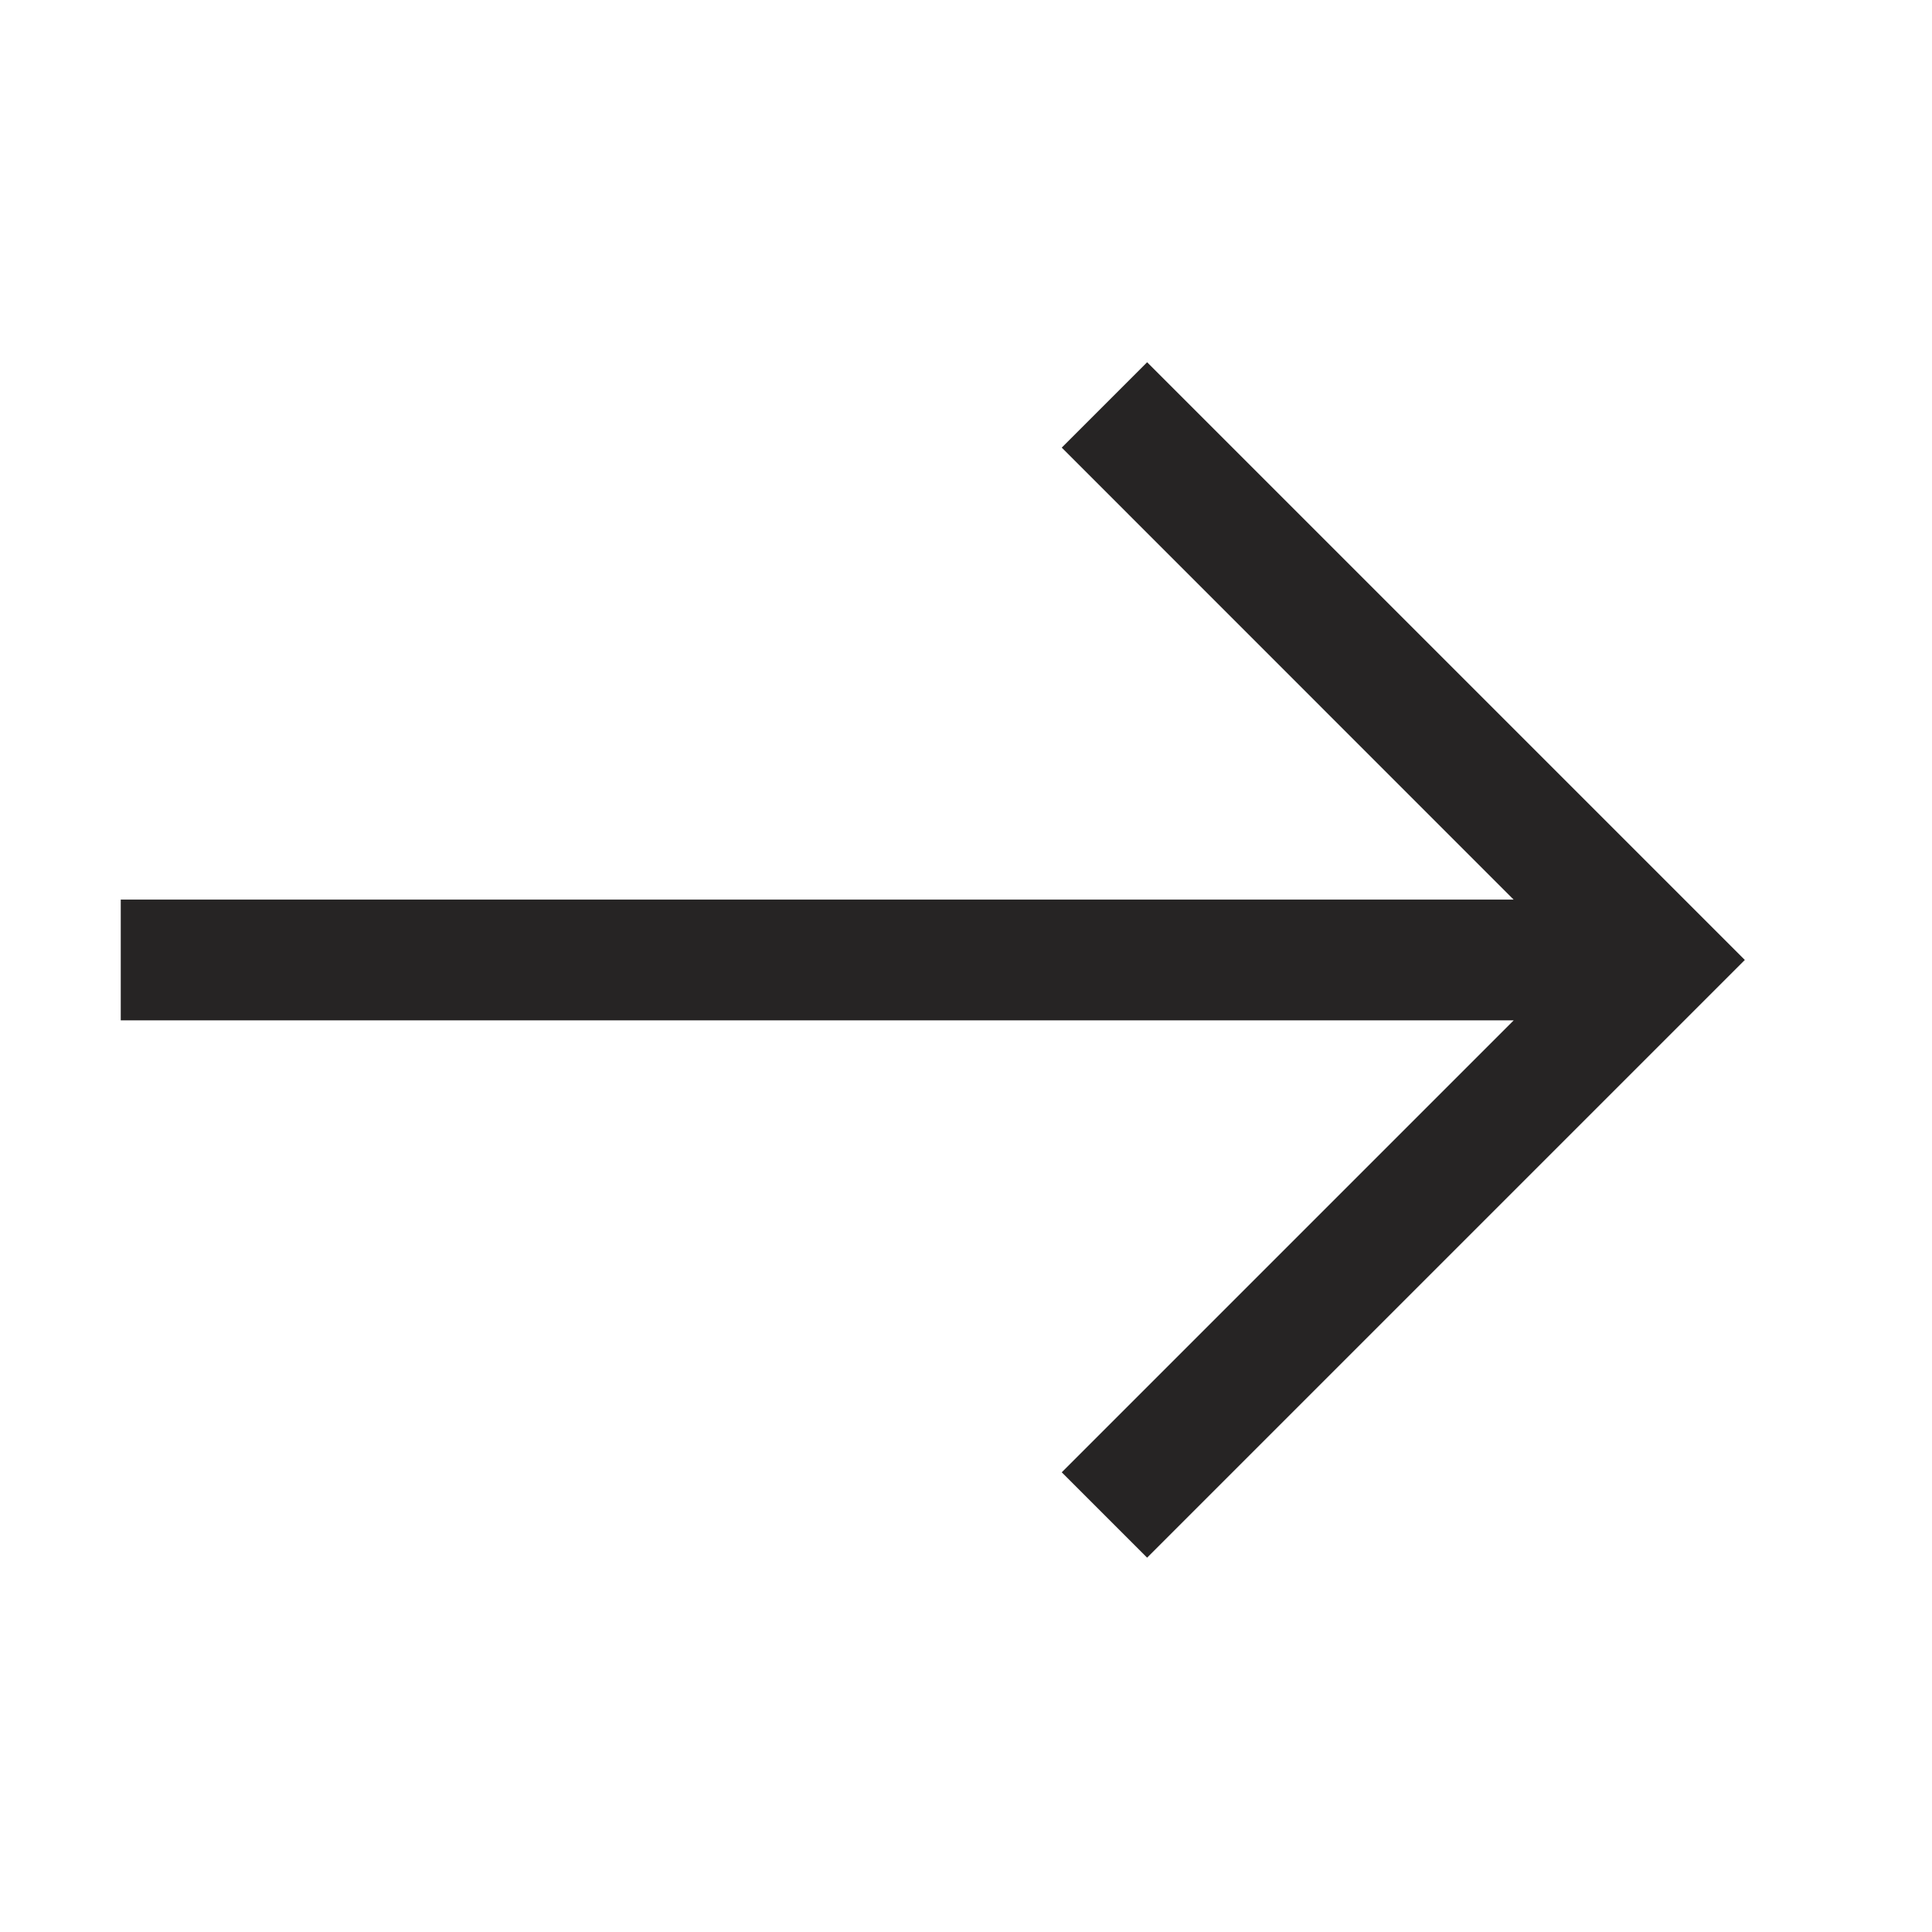 <svg id="icons_arrow" data-name="icons / arrow" xmlns="http://www.w3.org/2000/svg" width="16"
  height="16" viewBox="0 0 16 16">
  <path id="Combined_Shape" data-name="Combined Shape"
    d="M7.793,9.193,11.536,5.45H0v-1H11.535L7.793.707,8.5,0l4.95,4.95L8.5,9.9Z"
    transform="translate(1 3)" fill="#262424" />
</svg>
